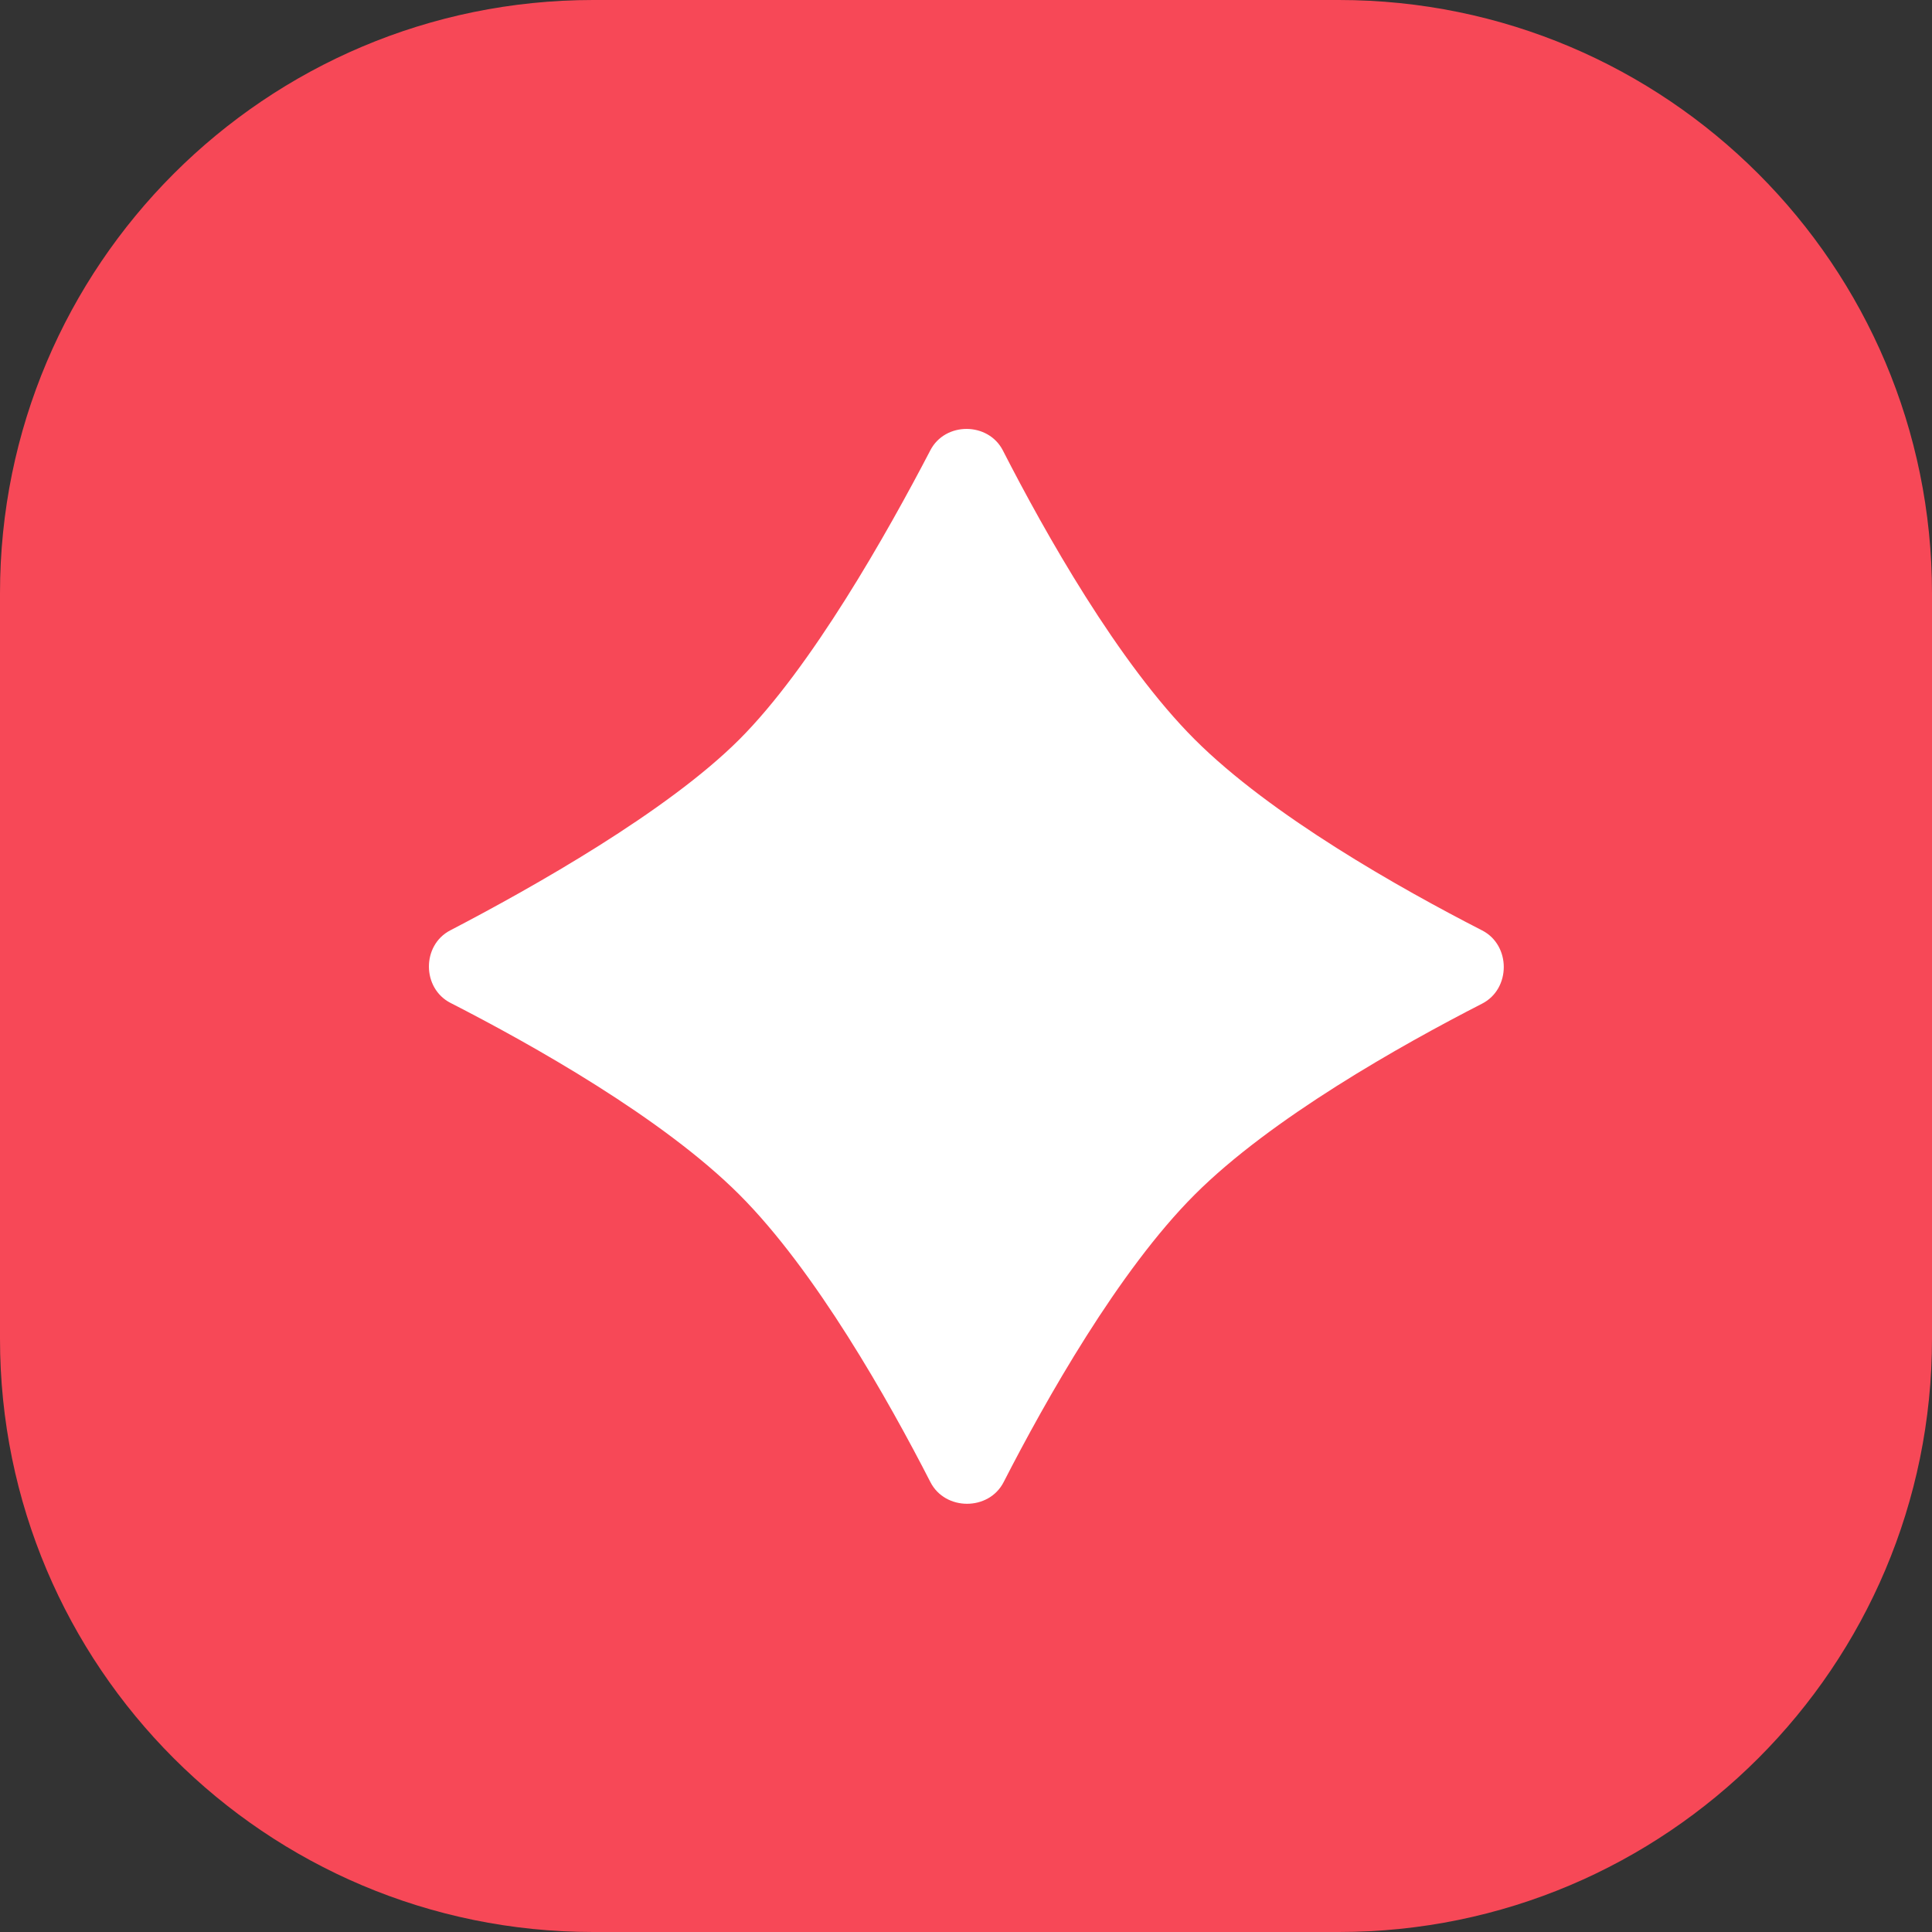 <svg width="360" height="360" viewBox="0 0 360 360" fill="none" xmlns="http://www.w3.org/2000/svg">
<rect x="0" y="0" width="360" height="360" fill="#333333" stroke="none"/>
<path fill-rule="evenodd" clip-rule="evenodd" d="M110.526 0H249.474C310.516 0 360 49.484 360 110.526V249.474C360 310.516 310.516 360 249.474 360H110.526C49.484 360 0 310.516 0 249.474V110.526C0 49.484 49.484 0 110.526 0Z" fill="#F74857"/>
<mask id="mask0_1403_2518" style="mask-type:luminance" maskUnits="userSpaceOnUse" x="0" y="0" width="360" height="360">
<path fill-rule="evenodd" clip-rule="evenodd" d="M110.526 0H249.474C310.516 0 360 49.484 360 110.526V249.474C360 310.516 310.516 360 249.474 360H110.526C49.484 360 0 310.516 0 249.474V110.526C0 49.484 49.484 0 110.526 0Z" fill="white"/>
</mask>
<g mask="url(#mask0_1403_2518)">
<path d="M83.947 186.878C78.611 184.148 78.572 176.132 83.89 173.364C99.43 165.274 124.351 151.196 137.774 137.774C151.196 124.351 165.274 99.43 173.364 83.89C176.132 78.572 184.148 78.611 186.878 83.947C194.676 99.189 208.33 123.494 222.609 137.774C236.807 151.971 260.917 165.551 276.174 173.371C281.551 176.127 281.551 184.256 276.174 187.012C260.917 194.832 236.807 208.411 222.609 222.609C208.411 236.807 194.832 260.917 187.012 276.174C184.256 281.551 176.127 281.551 173.371 276.174C165.551 260.917 151.971 236.807 137.774 222.609C123.495 208.33 99.189 194.676 83.947 186.878Z" fill="white"/>
</g>
</svg>
